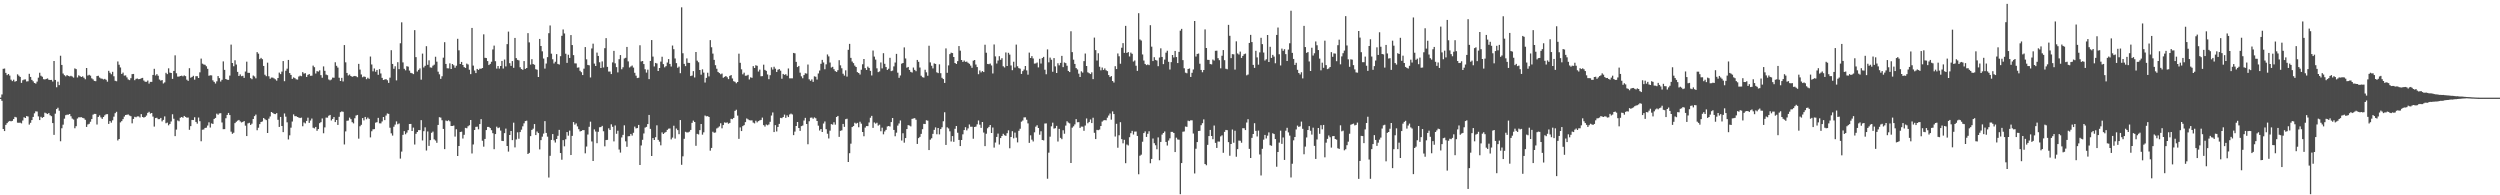 <svg xmlns="http://www.w3.org/2000/svg" width="1920" height="150"><path d="M0 75.000h1v1.000H0zM1 72.561h1v4.870H1zM2 52.827h1v46.226H2zM3 52.656h1v47.985H3zM4 55.943h1v39.938H4zM5 57.698h1v36.881H5zM6 56.855h1v36.600H6zM7 58.086h1v34.815H7zM8 61.196h1v31.976H8zM9 62.295h1v30.524H9zM10 61.163h1v30.270H10zM11 62.725h1v27.029H11zM12 62.276h1v27.893H12zM13 57.073h1v37.152H13zM14 58.092h1v36.212H14zM15 59.062h1v35.124H15zM16 63.627h1v31.146H16zM17 61.650h1v30.917H17zM18 61.100h1v28.962H18zM19 60.976h1v29.652H19zM20 62.579h1v26.540H20zM21 62.435h1v27.072H21zM22 56.674h1v39.022H22zM23 59.084h1v35.241H23zM24 61.348h1v30.888H24zM25 62.475h1v27.348H25zM26 63.737h1v23.286H26zM27 64.221h1v21.296H27zM28 62.675h1v22.960H28zM29 59.652h1v29.763H29zM30 55.867h1v36.332H30zM31 58.150h1v31.559H31zM32 58.925h1v31.589H32zM33 60.816h1v29.047H33zM34 61.052h1v25.455H34zM35 60.623h1v26.406H35zM36 60.207h1v27.389H36zM37 61.222h1v25.629H37zM38 61.461h1v27.045H38zM39 61.319h1v27.942H39zM40 62.636h1v31.860H40zM41 46.828h1v56.744H41zM42 61.389h1v25.895H42zM43 67.005h1v16.782H43zM44 62.720h1v20.000H44zM45 65.375h1v19.654H45zM46 42.781h1v65.704H46zM47 49.893h1v48.623H47zM48 56.486h1v39.243H48zM49 57.772h1v33.345H49zM50 58.633h1v29.828H50zM51 57.636h1v30.453H51zM52 58.292h1v29.791H52zM53 58.670h1v28.888H53zM54 58.206h1v31.074H54zM55 58.791h1v32.312H55zM56 59.613h1v32.195H56zM57 52.520h1v46.000H57zM58 53.106h1v43.798H58zM59 59.476h1v31.552H59zM60 57.854h1v32.221H60zM61 58.502h1v31.602H61zM62 59.135h1v30.851H62zM63 58.631h1v31.872H63zM64 59.705h1v31.189H64zM65 60.897h1v31.123H65zM66 52.240h1v45.249H66zM67 58.015h1v37.588H67zM68 57.439h1v37.648H68zM69 58.117h1v35.355H69zM70 60.153h1v31.309H70zM71 60.999h1v27.049H71zM72 62.177h1v25.259H72zM73 62.340h1v25.149H73zM74 58.401h1v37.216H74zM75 58.189h1v31.630H75zM76 59.566h1v29.057H76zM77 60.264h1v29.894H77zM78 60.479h1v30.803H78zM79 61.007h1v28.850H79zM80 60.576h1v27.987H80zM81 61.269h1v26.478H81zM82 62.722h1v24.935H82zM83 54.354h1v40.802H83zM84 55.867h1v37.090H84zM85 57.027h1v37.180H85zM86 55.137h1v37.279H86zM87 58.581h1v31.023H87zM88 62.042h1v24.917H88zM89 62.389h1v23.489H89zM90 47.182h1v60.721H90zM91 49.713h1v57.033H91zM92 51.812h1v42.178H92zM93 56.806h1v36.238H93zM94 55.740h1v35.770H94zM95 58.066h1v31.459H95zM96 57.885h1v30.459H96zM97 59.420h1v28.680H97zM98 61.042h1v26.855H98zM99 61.555h1v27.173H99zM100 60.067h1v29.186H100zM101 56.931h1v37.801H101zM102 56.801h1v34.520H102zM103 61.568h1v28.110H103zM104 60.516h1v29.567H104zM105 60.314h1v29.103H105zM106 60.848h1v28.537H106zM107 60.686h1v29.514H107zM108 60.101h1v27.537H108zM109 59.815h1v30.064H109zM110 61.834h1v28.481H110zM111 62.747h1v27.070H111zM112 62.836h1v25.875H112zM113 61.874h1v24.787H113zM114 64.211h1v21.629H114zM115 62.849h1v24.412H115zM116 62.870h1v23.897H116zM117 57.561h1v31.983H117zM118 52.818h1v44.396H118zM119 57.950h1v32.738H119zM120 56.944h1v33.465H120zM121 58.180h1v33.383H121zM122 61.077h1v30.436H122zM123 61.911h1v28.643H123zM124 61.483h1v31.733H124zM125 64.096h1v27.970H125zM126 63.292h1v26.118H126zM127 55.929h1v38.717H127zM128 56.934h1v37.216H128zM129 52.474h1v43.767H129zM130 55.761h1v39.429H130zM131 56.077h1v37.206H131zM132 60.553h1v27.210H132zM133 54.488h1v36.675H133zM134 42.489h1v62.038H134zM135 56.254h1v43.277H135zM136 58.842h1v33.694H136zM137 58.837h1v34.311H137zM138 58.384h1v32.052H138zM139 58.096h1v31.759H139zM140 58.637h1v31.783H140zM141 57.908h1v31.124H141zM142 58.452h1v31.371H142zM143 61.183h1v29.178H143zM144 62.087h1v28.173H144zM145 52.368h1v47.300H145zM146 59.697h1v37.190H146zM147 59.083h1v33.049H147zM148 58.202h1v34.003H148zM149 61.210h1v28.870H149zM150 58.532h1v35.102H150zM151 58.533h1v36.453H151zM152 59.907h1v30.343H152zM153 55.526h1v37.573H153zM154 45.010h1v63.477H154zM155 48.903h1v50.714H155zM156 49.520h1v49.907H156zM157 49.776h1v48.467H157zM158 50.890h1v47.160H158zM159 52.862h1v43.535H159zM160 58.159h1v35.817H160zM161 57.780h1v40.161H161zM162 57.917h1v36.875H162zM163 61.701h1v33.467H163zM164 62.886h1v28.435H164zM165 64.136h1v26.413H165zM166 62.472h1v24.800H166zM167 58.402h1v29.695H167zM168 60.018h1v27.092H168zM169 62.642h1v24.317H169zM170 61.284h1v32.793H170zM171 47.179h1v52.066H171zM172 53.659h1v45.528H172zM173 60.671h1v30.174H173zM174 61.244h1v27.005H174zM175 61.336h1v25.415H175zM176 58.050h1v30.333H176zM177 34.265h1v66.874H177zM178 48.408h1v54.376H178zM179 50.882h1v51.041H179zM180 46.262h1v48.315H180zM181 49.585h1v43.889H181zM182 55.206h1v37.491H182zM183 58.375h1v33.716H183zM184 57.144h1v36.080H184zM185 58.522h1v35.550H185zM186 58.218h1v35.434H186zM187 59.811h1v33.192H187zM188 54.957h1v41.571H188zM189 47.368h1v57.116H189zM190 55.933h1v38.819H190zM191 55.964h1v38.357H191zM192 60.021h1v35.920H192zM193 60.805h1v34.179H193zM194 58.009h1v33.384H194zM195 58.701h1v30.492H195zM196 60.155h1v27.849H196zM197 40.045h1v60.024H197zM198 41.214h1v56.883H198zM199 45.424h1v49.914H199zM200 44.463h1v49.243H200zM201 45.458h1v47.825H201zM202 50.613h1v40.003H202zM203 57.388h1v34.224H203zM204 58.537h1v33.738H204zM205 48.150h1v54.018H205zM206 58.573h1v32.580H206zM207 60.470h1v28.977H207zM208 59.562h1v26.473H208zM209 59.616h1v27.070H209zM210 60.228h1v27.217H210zM211 60.927h1v26.738H211zM212 61.942h1v24.932H212zM213 59.888h1v32.132H213zM214 55.782h1v41.721H214zM215 56.949h1v32.863H215zM216 55.015h1v41.729H216zM217 46.880h1v54.587H217zM218 62.355h1v24.763H218zM219 54.335h1v35.248H219zM220 52.740h1v41.191H220zM221 46.031h1v61.100H221zM222 56.133h1v47.787H222zM223 57.546h1v40.509H223zM224 60.552h1v32.784H224zM225 59.465h1v28.384H225zM226 59.983h1v29.279H226zM227 60.903h1v28.333H227zM228 61.130h1v28.736H228zM229 58.780h1v31.520H229zM230 58.103h1v32.560H230zM231 58.496h1v31.797H231zM232 55.415h1v41.533H232zM233 56.540h1v37.526H233zM234 56.194h1v38.601H234zM235 59.083h1v33.788H235zM236 57.489h1v32.886H236zM237 56.883h1v37.461H237zM238 58.234h1v34.326H238zM239 58.097h1v32.945H239zM240 50.406h1v47.696H240zM241 51.615h1v47.017H241zM242 56.489h1v40.994H242zM243 54.606h1v45.859H243zM244 54.974h1v44.125H244zM245 54.028h1v40.592H245zM246 57.716h1v36.094H246zM247 59.718h1v31.264H247zM248 51.010h1v51.354H248zM249 54.352h1v43.477H249zM250 57.280h1v33.041H250zM251 57.730h1v32.629H251zM252 61.052h1v27.810H252zM253 61.687h1v26.601H253zM254 61.085h1v31.442H254zM255 59.573h1v31.756H255zM256 59.689h1v30.203H256zM257 47.834h1v45.916H257zM258 50.519h1v41.616H258zM259 51.896h1v44.058H259zM260 59.713h1v29.991H260zM261 62.221h1v23.927H261zM262 59.785h1v25.773H262zM263 62.576h1v23.266H263zM264 34.613h1v76.343H264zM265 47.892h1v53.023H265zM266 56.001h1v36.749H266zM267 57.943h1v34.636H267zM268 57.256h1v33.045H268zM269 58.350h1v33.143H269zM270 58.998h1v34.838H270zM271 58.560h1v36.220H271zM272 58.317h1v32.499H272zM273 58.596h1v30.114H273zM274 59.291h1v28.976H274zM275 49.073h1v57.431H275zM276 53.444h1v43.542H276zM277 57.165h1v38.675H277zM278 59.363h1v31.307H278zM279 58.748h1v33.700H279zM280 59.024h1v30.781H280zM281 60.807h1v30.768H281zM282 59.691h1v30.632H282zM283 60.539h1v30.771H283zM284 43.410h1v62.101H284zM285 49.528h1v51.280H285zM286 54.767h1v44.573H286zM287 52.569h1v46.593H287zM288 55.111h1v39.073H288zM289 53.733h1v40.100H289zM290 57.444h1v33.057H290zM291 53.115h1v41.580H291zM292 56.425h1v38.335H292zM293 59.798h1v33.491H293zM294 61.416h1v28.455H294zM295 61.051h1v31.212H295zM296 60.778h1v27.954H296zM297 61.630h1v25.534H297zM298 63.637h1v23.824H298zM299 59.658h1v38.456H299zM300 38.531h1v63.847H300zM301 49.085h1v55.040H301zM302 52.858h1v44.451H302zM303 50.868h1v44.845H303zM304 61.764h1v31.479H304zM305 47.786h1v47.649H305zM306 53.112h1v41.704H306zM307 33.227h1v88.586H307zM308 17.156h1v99.282H308zM309 47.909h1v55.656H309zM310 52.819h1v47.875H310zM311 54.040h1v49.091H311zM312 50.852h1v51.009H312zM313 51.198h1v48.757H313zM314 54.239h1v41.003H314zM315 55.978h1v39.216H315zM316 56.288h1v44.337H316zM317 56.941h1v41.068H317zM318 23.123h1v87.892H318zM319 43.894h1v58.872H319zM320 54.959h1v46.402H320zM321 53.645h1v46.317H321zM322 52.524h1v47.398H322zM323 61.202h1v31.085H323zM324 41.157h1v66.718H324zM325 51.811h1v48.962H325zM326 50.558h1v47.242H326zM327 35.482h1v80.107H327zM328 49.761h1v51.229H328zM329 46.335h1v65.691H329zM330 51.760h1v55.843H330zM331 51.973h1v50.003H331zM332 50.440h1v50.651H332zM333 49.647h1v57.396H333zM334 43.556h1v64.354H334zM335 47.351h1v62.328H335zM336 55.037h1v40.895H336zM337 57.104h1v32.880H337zM338 60.589h1v29.717H338zM339 58.575h1v33.794H339zM340 44.272h1v54.754H340zM341 32.384h1v82.168H341zM342 49.090h1v43.478H342zM343 52.444h1v40.565H343zM344 52.519h1v39.826H344zM345 48.621h1v44.558H345zM346 52.984h1v43.777H346zM347 49.169h1v47.605H347zM348 50.121h1v46.268H348zM349 52.028h1v52.857H349zM350 50.500h1v48.778H350zM351 29.813h1v89.999H351zM352 38.679h1v73.471H352zM353 49.168h1v52.195H353zM354 47.581h1v53.560H354zM355 49.926h1v56.474H355zM356 51.581h1v51.940H356zM357 52.175h1v46.018H357zM358 48.848h1v49.667H358zM359 49.515h1v47.453H359zM360 53.555h1v42.633H360zM361 56.916h1v35.230H361zM362 21.443h1v96.401H362zM363 50.361h1v60.564H363zM364 54.177h1v45.641H364zM365 56.091h1v41.324H365zM366 52.966h1v44.333H366zM367 53.728h1v45.597H367zM368 52.745h1v42.526H368zM369 52.800h1v38.693H369zM370 52.219h1v55.859H370zM371 26.391h1v86.273H371zM372 44.386h1v62.315H372zM373 44.610h1v55.291H373zM374 46.903h1v50.557H374zM375 49.970h1v47.506H375zM376 49.034h1v49.317H376zM377 47.435h1v52.557H377zM378 37.983h1v64.328H378zM379 35.016h1v79.560H379zM380 47.010h1v55.928H380zM381 52.692h1v44.576H381zM382 50.688h1v47.708H382zM383 52.678h1v45.213H383zM384 50.683h1v49.594H384zM385 46.805h1v61.380H385zM386 52.644h1v55.694H386zM387 45.742h1v56.492H387zM388 50.994h1v47.756H388zM389 33.893h1v78.213H389zM390 24.256h1v92.169H390zM391 48.542h1v55.147H391zM392 50.572h1v50.049H392zM393 46.924h1v60.686H393zM394 52.079h1v42.130H394zM395 29.109h1v84.102H395zM396 44.634h1v62.481H396zM397 45.983h1v55.665H397zM398 46.409h1v60.127H398zM399 51.659h1v49.759H399zM400 53.062h1v46.518H400zM401 53.612h1v43.407H401zM402 46.885h1v47.817H402zM403 52.908h1v40.081H403zM404 52.222h1v40.476H404zM405 25.439h1v92.845H405zM406 32.563h1v84.836H406zM407 49.611h1v54.920H407zM408 45.485h1v54.312H408zM409 49.195h1v49.598H409zM410 49.751h1v45.546H410zM411 53.149h1v50.565H411zM412 53.571h1v47.442H412zM413 59.143h1v43.065H413zM414 29.907h1v84.828H414zM415 35.303h1v72.337H415zM416 39.413h1v65.565H416zM417 44.975h1v57.605H417zM418 52.700h1v40.329H418zM419 48.777h1v53.307H419zM420 43.899h1v61.069H420zM421 25.515h1v110.847H421zM422 19.545h1v100.108H422zM423 41.235h1v66.212H423zM424 45.498h1v57.489H424zM425 48.753h1v59.009H425zM426 47.416h1v62.043H426zM427 41.565h1v65.182H427zM428 49.104h1v55.166H428zM429 49.573h1v50.153H429zM430 43.145h1v74.384H430zM431 27.512h1v95.157H431zM432 22.624h1v84.980H432zM433 25.683h1v86.684H433zM434 41.271h1v65.683H434zM435 48.277h1v53.149H435zM436 42.028h1v62.177H436zM437 44.495h1v55.823H437zM438 26.941h1v92.125H438zM439 34.609h1v69.747H439zM440 42.346h1v51.421H440zM441 48.647h1v47.122H441zM442 48.746h1v46.006H442zM443 51.993h1v45.065H443zM444 51.755h1v47.452H444zM445 54.351h1v46.620H445zM446 55.444h1v45.172H446zM447 57.662h1v42.299H447zM448 52.733h1v47.188H448zM449 36.131h1v81.646H449zM450 45.562h1v66.971H450zM451 49.856h1v53.443H451zM452 50.167h1v47.224H452zM453 59.510h1v33.937H453zM454 37.242h1v71.393H454zM455 33.520h1v90.136H455zM456 48.867h1v50.522H456zM457 50.671h1v50.351H457zM458 40.395h1v69.580H458zM459 42.949h1v58.262H459zM460 47.835h1v49.929H460zM461 52.230h1v45.369H461zM462 47.135h1v49.555H462zM463 51.814h1v49.014H463zM464 37.030h1v75.356H464zM465 29.287h1v78.288H465zM466 51.376h1v56.019H466zM467 54.919h1v43.618H467zM468 54.921h1v44.935H468zM469 56.876h1v38.588H469zM470 47.915h1v49.490H470zM471 39.057h1v69.536H471zM472 48.661h1v47.710H472zM473 51.569h1v51.203H473zM474 55.610h1v44.793H474zM475 45.475h1v69.342H475zM476 42.279h1v74.908H476zM477 53.184h1v52.388H477zM478 51.640h1v51.948H478zM479 44.886h1v51.355H479zM480 44.397h1v64.151H480zM481 36.060h1v76.693H481zM482 47.168h1v57.460H482zM483 51.809h1v52.743H483zM484 51.031h1v51.830H484zM485 50.347h1v53.805H485zM486 51.937h1v50.029H486zM487 55.886h1v41.355H487zM488 58.117h1v40.512H488zM489 59.978h1v38.392H489zM490 59.694h1v36.242H490zM491 34.786h1v91.949H491zM492 47.228h1v64.472H492zM493 46.826h1v60.544H493zM494 49.212h1v53.288H494zM495 53.175h1v44.817H495zM496 55.750h1v41.661H496zM497 53.524h1v41.736H497zM498 60.773h1v27.509H498zM499 46.818h1v52.153H499zM500 30.795h1v88.990H500zM501 43.478h1v62.578H501zM502 51.021h1v56.501H502zM503 48.332h1v57.024H503zM504 48.731h1v47.539H504zM505 54.519h1v52.920H505zM506 52.246h1v56.554H506zM507 47.334h1v64.282H507zM508 43.591h1v58.078H508zM509 49.260h1v53.668H509zM510 51.727h1v50.201H510zM511 50.782h1v50.544H511zM512 48.044h1v51.672H512zM513 45.367h1v53.436H513zM514 49.107h1v49.565H514zM515 51.119h1v55.952H515zM516 34.961h1v70.740H516zM517 37.788h1v58.781H517zM518 44.882h1v61.576H518zM519 48.507h1v50.191H519zM520 51.999h1v47.926H520zM521 51.152h1v51.927H521zM522 56.234h1v35.965H522zM523 5.617h1v120.950H523zM524 40.925h1v79.122H524zM525 49.058h1v57.553H525zM526 50.774h1v50.449H526zM527 44.826h1v56.886H527zM528 48.243h1v53.450H528zM529 48.324h1v52.814H529zM530 58.412h1v41.360H530zM531 58.001h1v36.380H531zM532 54.631h1v37.971H532zM533 59.505h1v34.203H533zM534 39.917h1v72.073H534zM535 46.599h1v56.205H535zM536 47.800h1v55.489H536zM537 53.771h1v46.156H537zM538 57.321h1v37.933H538zM539 53.243h1v50.165H539zM540 55.765h1v45.849H540zM541 63.372h1v25.384H541zM542 59.805h1v29.560H542zM543 55.837h1v33.357H543zM544 58.670h1v31.160H544zM545 30.812h1v84.922H545zM546 36.296h1v77.296H546zM547 41.165h1v60.011H547zM548 45.985h1v56.014H548zM549 50.081h1v51.673H549zM550 52.775h1v45.884H550zM551 55.269h1v42.744H551zM552 56.135h1v40.964H552zM553 57.048h1v37.641H553zM554 56.478h1v42.058H554zM555 59.720h1v36.344H555zM556 59.057h1v34.962H556zM557 58.354h1v35.937H557zM558 59.341h1v34.674H558zM559 60.776h1v34.251H559zM560 58.284h1v36.119H560zM561 57.672h1v33.574H561zM562 60.276h1v31.293H562zM563 62.362h1v28.232H563zM564 62.812h1v22.323H564zM565 63.940h1v20.343H565zM566 62.952h1v25.849H566zM567 41.239h1v65.386H567zM568 48.238h1v49.630H568zM569 53.234h1v47.407H569zM570 57.098h1v39.755H570zM571 55.792h1v40.329H571zM572 58.142h1v35.663H572zM573 58.072h1v32.927H573zM574 57.440h1v34.199H574zM575 61.054h1v31.277H575zM576 59.382h1v33.059H576zM577 59.741h1v32.679H577zM578 50.815h1v43.324H578zM579 52.234h1v42.547H579zM580 50.099h1v42.622H580zM581 50.516h1v43.479H581zM582 54.933h1v38.076H582zM583 53.433h1v39.011H583zM584 58.561h1v33.534H584zM585 58.451h1v31.864H585zM586 49.666h1v46.419H586zM587 53.633h1v43.605H587zM588 54.401h1v41.220H588zM589 57.199h1v39.028H589zM590 60.807h1v34.788H590zM591 57.742h1v35.810H591zM592 51.707h1v37.018H592zM593 53.410h1v32.972H593zM594 51.238h1v50.175H594zM595 52.759h1v43.320H595zM596 55.241h1v45.716H596zM597 53.576h1v43.915H597zM598 53.027h1v42.114H598zM599 54.265h1v36.242H599zM600 60.467h1v30.319H600zM601 56.796h1v33.067H601zM602 57.493h1v30.539H602zM603 56.984h1v33.531H603zM604 58.146h1v30.488H604zM605 52.556h1v37.346H605zM606 60.142h1v27.772H606zM607 60.172h1v27.096H607zM608 60.148h1v27.761H608zM609 40.633h1v63.168H609zM610 40.943h1v60.150H610zM611 47.532h1v49.257H611zM612 51.489h1v42.218H612zM613 50.615h1v47.678H613zM614 55.828h1v44.694H614zM615 58.638h1v38.213H615zM616 60.090h1v36.323H616zM617 57.628h1v34.961H617zM618 56.252h1v34.284H618zM619 56.535h1v38.715H619zM620 49.539h1v61.249H620zM621 60.951h1v32.196H621zM622 62.068h1v28.373H622zM623 60.986h1v29.294H623zM624 62.866h1v28.321H624zM625 58.616h1v31.535H625zM626 58.945h1v31.894H626zM627 61.103h1v31.828H627zM628 56.398h1v40.114H628zM629 54.160h1v46.098H629zM630 48.989h1v50.104H630zM631 45.955h1v55.400H631zM632 47.986h1v46.893H632zM633 53.216h1v40.074H633zM634 49.412h1v49.838H634zM635 41.840h1v60.858H635zM636 43.323h1v63.043H636zM637 48.047h1v52.295H637zM638 51.844h1v43.494H638zM639 51.313h1v44.417H639zM640 53.122h1v40.756H640zM641 54.647h1v41.119H641zM642 55.222h1v34.655H642zM643 53.898h1v35.120H643zM644 46.258h1v58.848H644zM645 50.181h1v50.338H645zM646 52.447h1v47.658H646zM647 56.624h1v38.558H647zM648 58.062h1v39.375H648zM649 54.039h1v37.505H649zM650 58.818h1v32.360H650zM651 38.230h1v86.189H651zM652 33.670h1v83.972H652zM653 44.424h1v65.926H653zM654 47.241h1v50.361H654zM655 48.509h1v48.309H655zM656 50.362h1v43.877H656zM657 51.439h1v43.548H657zM658 55.378h1v39.004H658zM659 56.043h1v41.691H659zM660 57.232h1v36.274H660zM661 53.549h1v41.450H661zM662 49.352h1v52.022H662zM663 45.322h1v59.320H663zM664 52.304h1v45.694H664zM665 53.690h1v43.150H665zM666 51.141h1v45.736H666zM667 52.152h1v41.881H667zM668 54.435h1v35.981H668zM669 57.948h1v31.056H669zM670 38.810h1v59.394H670zM671 43.473h1v50.588H671zM672 45.792h1v49.133H672zM673 52.485h1v41.784H673zM674 55.406h1v41.072H674zM675 54.833h1v40.895H675zM676 47.982h1v52.816H676zM677 52.512h1v45.562H677zM678 40.882h1v62.298H678zM679 49.020h1v51.920H679zM680 51.509h1v48.218H680zM681 53.731h1v43.412H681zM682 52.787h1v43.995H682zM683 44.411h1v52.787H683zM684 54.616h1v39.131H684zM685 54.226h1v36.386H685zM686 51.012h1v48.761H686zM687 48.016h1v56.612H687zM688 41.381h1v60.523H688zM689 55.802h1v40.673H689zM690 59.735h1v35.102H690zM691 57.963h1v34.540H691zM692 48.884h1v59.067H692zM693 48.373h1v53.971H693zM694 36.388h1v73.202H694zM695 44.916h1v61.133H695zM696 51.983h1v47.157H696zM697 51.426h1v44.677H697zM698 53.706h1v42.708H698zM699 55.176h1v41.877H699zM700 55.683h1v35.595H700zM701 51.885h1v39.088H701zM702 53.637h1v37.112H702zM703 54.657h1v37.312H703zM704 46.016h1v64.536H704zM705 47.451h1v58.610H705zM706 51.889h1v53.226H706zM707 58.148h1v44.640H707zM708 59.301h1v39.920H708zM709 59.615h1v35.515H709zM710 53.566h1v41.724H710zM711 55.570h1v36.806H711zM712 58.184h1v34.508H712zM713 35.109h1v80.139H713zM714 47.898h1v59.353H714zM715 50.497h1v55.713H715zM716 52.505h1v50.314H716zM717 48.713h1v51.047H717zM718 49.102h1v48.720H718zM719 55.561h1v47.580H719zM720 56.147h1v42.150H720zM721 49.424h1v53.773H721zM722 56.241h1v42.881H722zM723 59.763h1v37.963H723zM724 60.732h1v32.381H724zM725 63.668h1v22.551H725zM726 37.191h1v74.112H726zM727 55.932h1v41.865H727zM728 50.206h1v48.470H728zM729 41.555h1v59.313H729zM730 40.443h1v68.200H730zM731 40.760h1v63.736H731zM732 43.797h1v65.100H732zM733 48.369h1v50.548H733zM734 49.159h1v47.617H734zM735 46.965h1v54.981H735zM736 35.367h1v72.103H736zM737 38.918h1v73.244H737zM738 46.073h1v61.434H738zM739 47.581h1v55.598H739zM740 46.493h1v53.397H740zM741 47.522h1v50.189H741zM742 47.331h1v52.797H742zM743 48.218h1v50.370H743zM744 48.977h1v46.602H744zM745 50.398h1v46.911H745zM746 52.080h1v45.251H746zM747 46.604h1v59.925H747zM748 46.074h1v51.458H748zM749 49.561h1v47.663H749zM750 51.494h1v44.008H750zM751 56.978h1v35.524H751zM752 54.109h1v41.650H752zM753 55.606h1v42.581H753zM754 54.584h1v39.106H754zM755 55.325h1v46.436H755zM756 34.368h1v77.843H756zM757 40.521h1v62.203H757zM758 49.084h1v49.445H758zM759 49.302h1v48.116H759zM760 48.820h1v47.201H760zM761 50.269h1v51.855H761zM762 56.408h1v41.560H762zM763 34.130h1v79.219H763zM764 43.311h1v66.170H764zM765 48.791h1v56.379H765zM766 46.513h1v56.096H766zM767 43.167h1v67.858H767zM768 45.939h1v60.116H768zM769 44.708h1v59.721H769zM770 50.874h1v51.895H770zM771 51.818h1v52.057H771zM772 40.294h1v64.049H772zM773 50.669h1v51.642H773zM774 40.561h1v59.549H774zM775 41.938h1v71.944H775zM776 50.275h1v54.917H776zM777 53.927h1v46.810H777zM778 47.401h1v58.821H778zM779 51.856h1v50.007H779zM780 34.256h1v71.474H780zM781 50.869h1v58.477H781zM782 52.313h1v48.130H782zM783 52.737h1v46.123H783zM784 56.796h1v36.667H784zM785 54.609h1v37.956H785zM786 53.397h1v36.778H786zM787 50.689h1v39.410H787zM788 54.077h1v37.855H788zM789 57.337h1v37.418H789zM790 40.414h1v69.329H790zM791 44.561h1v59.378H791zM792 43.089h1v64.159H792zM793 44.906h1v63.744H793zM794 48.843h1v52.764H794zM795 48.669h1v48.614H795zM796 48.026h1v48.195H796zM797 51.743h1v46.579H797zM798 45.136h1v58.324H798zM799 48.792h1v52.011H799zM800 44.590h1v62.931H800zM801 43.661h1v64.154H801zM802 53.544h1v41.307H802zM803 57.013h1v37.763H803zM804 37.940h1v99.323H804zM805 47.858h1v69.387H805zM806 44.259h1v60.726H806zM807 45.888h1v51.141H807zM808 55.069h1v39.122H808zM809 44.614h1v54.133H809zM810 51.012h1v47.460H810zM811 56.068h1v40.602H811zM812 48.568h1v60.150H812zM813 50.185h1v48.762H813zM814 48.267h1v57.604H814zM815 42.916h1v63.999H815zM816 51.572h1v48.463H816zM817 47.995h1v54.704H817zM818 48.467h1v47.999H818zM819 50.459h1v42.664H819zM820 54.491h1v39.685H820zM821 55.359h1v39.419H821zM822 24.030h1v101.153H822zM823 40.020h1v58.014H823zM824 45.849h1v51.194H824zM825 49.094h1v46.421H825zM826 52.263h1v39.225H826zM827 53.350h1v40.571H827zM828 56.555h1v37.219H828zM829 59.143h1v39.123H829zM830 54.780h1v42.434H830zM831 55.767h1v41.535H831zM832 46.938h1v53.528H832zM833 41.132h1v55.289H833zM834 50.683h1v40.298H834zM835 55.544h1v39.118H835zM836 56.234h1v37.427H836zM837 56.861h1v34.877H837zM838 55.527h1v38.963H838zM839 60.782h1v29.651H839zM840 28.863h1v73.107H840zM841 38.487h1v68.293H841zM842 46.477h1v53.267H842zM843 40.917h1v59.073H843zM844 51.231h1v48.268H844zM845 54.018h1v42.749H845zM846 51.843h1v41.522H846zM847 53.724h1v38.774H847zM848 52.525h1v39.690H848zM849 53.962h1v38.458H849zM850 54.648h1v35.733H850zM851 57.661h1v31.083H851zM852 59.201h1v27.972H852zM853 58.396h1v33.509H853zM854 62.206h1v23.332H854zM855 63.391h1v24.191H855zM856 50.837h1v53.997H856zM857 53.034h1v42.024H857zM858 41.069h1v72.394H858zM859 43.218h1v60.669H859zM860 48.930h1v44.923H860zM861 36.645h1v70.208H861zM862 33.115h1v76.963H862zM863 40.594h1v66.754H863zM864 19.842h1v105.492H864zM865 40.654h1v70.344H865zM866 39.980h1v71.718H866zM867 43.369h1v61.996H867zM868 40.422h1v61.890H868zM869 41.297h1v59.195H869zM870 47.278h1v56.035H870zM871 46.445h1v54.618H871zM872 50.502h1v50.528H872zM873 54.434h1v49.965H873zM874 10.139h1v123.720H874zM875 30.309h1v89.277H875zM876 31.117h1v87.683H876zM877 41.804h1v67.049H877zM878 46.487h1v55.695H878zM879 49.103h1v51.814H879zM880 50.027h1v55.153H880zM881 49.505h1v53.240H881zM882 50.025h1v50.810H882zM883 19.356h1v106.042H883zM884 35.827h1v86.255H884zM885 46.913h1v59.455H885zM886 43.947h1v66.053H886zM887 46.048h1v65.540H887zM888 46.471h1v68.190H888zM889 50.851h1v54.647H889zM890 44.181h1v78.910H890zM891 37.095h1v71.893H891zM892 43.702h1v59.676H892zM893 49.263h1v52.886H893zM894 45.760h1v55.201H894zM895 40.425h1v68.584H895zM896 38.970h1v72.805H896zM897 47.457h1v60.460H897zM898 53.390h1v52.848H898zM899 47.730h1v53.566H899zM900 42.256h1v59.043H900zM901 44.138h1v58.004H901zM902 39.138h1v77.672H902zM903 43.818h1v61.911H903zM904 48.410h1v58.685H904zM905 39.846h1v67.461H905zM906 23.546h1v125.596H906zM907 22.179h1v103.047H907zM908 46.182h1v54.990H908zM909 52.419h1v48.560H909zM910 55.833h1v41.332H910zM911 56.257h1v41.166H911zM912 53.002h1v39.664H912zM913 52.582h1v40.464H913zM914 59.060h1v33.317H914zM915 55.901h1v36.529H915zM916 53.332h1v49.238H916zM917 16.126h1v117.088H917zM918 43.394h1v70.843H918zM919 41.424h1v67.698H919zM920 41.102h1v59.519H920zM921 48.948h1v51.525H921zM922 53.699h1v42.471H922zM923 55.488h1v39.120H923zM924 53.736h1v37.960H924zM925 22.567h1v103.374H925zM926 36.851h1v90.051H926zM927 45.930h1v65.342H927zM928 46.013h1v58.491H928zM929 49.179h1v50.591H929zM930 49.479h1v54.990H930zM931 45.702h1v61.218H931zM932 46.474h1v49.930H932zM933 39.005h1v70.693H933zM934 38.890h1v74.746H934zM935 44.678h1v64.000H935zM936 46.246h1v62.523H936zM937 52.493h1v52.241H937zM938 42.806h1v61.109H938zM939 38.436h1v78.925H939zM940 46.253h1v55.003H940zM941 52.777h1v47.024H941zM942 53.210h1v46.802H942zM943 19.110h1v90.023H943zM944 27.504h1v92.100H944zM945 44.661h1v65.918H945zM946 41.561h1v57.915H946zM947 41.729h1v67.891H947zM948 53.440h1v46.979H948zM949 31.722h1v88.636H949zM950 41.073h1v73.465H950zM951 41.879h1v66.092H951zM952 39.635h1v68.466H952zM953 44.515h1v65.119H953zM954 42.981h1v55.472H954zM955 41.630h1v56.870H955zM956 41.151h1v58.750H956zM957 57.843h1v36.241H957zM958 57.266h1v34.271H958zM959 32.977h1v81.356H959zM960 26.779h1v94.581H960zM961 32.323h1v73.578H961zM962 49.815h1v53.092H962zM963 52.133h1v42.488H963zM964 39.021h1v61.466H964zM965 44.101h1v60.716H965zM966 49.647h1v50.676H966zM967 40.243h1v78.382H967zM968 29.046h1v105.716H968zM969 33.906h1v80.364H969zM970 40.322h1v66.953H970zM971 46.504h1v57.127H971zM972 45.500h1v60.848H972zM973 26.904h1v77.311H973zM974 47.622h1v54.041H974zM975 35.920h1v75.579H975zM976 44.495h1v67.482H976zM977 42.146h1v60.177H977zM978 43.447h1v59.497H978zM979 48.611h1v58.205H979zM980 26.847h1v101.194H980zM981 21.164h1v95.571H981zM982 41.700h1v67.837H982zM983 50.262h1v50.082H983zM984 37.314h1v73.176H984zM985 39.009h1v66.564H985zM986 37.778h1v85.059H986zM987 41.579h1v58.842H987zM988 46.865h1v51.309H988zM989 38.073h1v63.625H989zM990 33.203h1v70.924H990zM991 8.232h1v128.042H991zM992 40.584h1v85.164H992zM993 45.255h1v62.511H993zM994 49.870h1v55.332H994zM995 48.217h1v51.217H995zM996 53.597h1v42.845H996zM997 56.078h1v41.420H997zM998 57.171h1v39.859H998zM999 55.518h1v37.889H999zM1000 60.206h1v38.724H1000zM1001 19.854h1v98.620H1001zM1002 36.153h1v76.420H1002zM1003 40.620h1v64.952H1003zM1004 39.979h1v59.864H1004zM1005 47.205h1v49.643H1005zM1006 54.552h1v45.871H1006zM1007 36.644h1v66.708H1007zM1008 42.627h1v55.435H1008zM1009 40.912h1v71.105H1009zM1010 31.859h1v90.201H1010zM1011 34.774h1v72.342H1011zM1012 38.456h1v59.851H1012zM1013 45.015h1v57.746H1013zM1014 54.024h1v42.138H1014zM1015 48.122h1v51.196H1015zM1016 52.059h1v43.879H1016zM1017 31.208h1v89.617H1017zM1018 49.997h1v59.561H1018zM1019 53.116h1v53.530H1019zM1020 52.557h1v51.503H1020zM1021 51.479h1v53.943H1021zM1022 40.031h1v73.341H1022zM1023 43.600h1v61.015H1023zM1024 41.013h1v63.412H1024zM1025 41.171h1v65.585H1025zM1026 47.004h1v60.245H1026zM1027 34.696h1v79.177H1027zM1028 30.490h1v83.891H1028zM1029 49.428h1v46.828H1029zM1030 43.306h1v57.571H1030zM1031 40.833h1v59.519H1031zM1032 38.869h1v76.577H1032zM1033 12.411h1v102.205H1033zM1034 34.919h1v76.571H1034zM1035 45.547h1v63.252H1035zM1036 51.300h1v51.410H1036zM1037 45.589h1v50.227H1037zM1038 45.803h1v49.531H1038zM1039 50.002h1v44.910H1039zM1040 53.290h1v43.032H1040zM1041 55.594h1v40.295H1041zM1042 55.832h1v38.319H1042zM1043 23.829h1v113.563H1043zM1044 28.856h1v94.747H1044zM1045 40.107h1v64.217H1045zM1046 47.783h1v56.703H1046zM1047 47.744h1v62.198H1047zM1048 43.456h1v55.942H1048zM1049 50.468h1v44.009H1049zM1050 54.402h1v35.273H1050zM1051 35.310h1v87.188H1051zM1052 30.135h1v107.181H1052zM1053 43.428h1v71.085H1053zM1054 53.619h1v57.028H1054zM1055 50.769h1v53.035H1055zM1056 46.502h1v60.962H1056zM1057 36.366h1v75.660H1057zM1058 42.195h1v67.356H1058zM1059 24.765h1v82.463H1059zM1060 35.891h1v69.806H1060zM1061 41.450h1v57.262H1061zM1062 41.790h1v54.452H1062zM1063 51.898h1v43.914H1063zM1064 34.530h1v89.349H1064zM1065 41.047h1v60.940H1065zM1066 44.973h1v56.414H1066zM1067 44.709h1v54.155H1067zM1068 53.638h1v40.811H1068zM1069 31.217h1v97.910H1069zM1070 35.049h1v79.559H1070zM1071 48.443h1v55.424H1071zM1072 49.639h1v48.896H1072zM1073 40.832h1v73.690H1073zM1074 41.463h1v68.096H1074zM1075 29.037h1v92.285H1075zM1076 46.670h1v54.011H1076zM1077 42.754h1v52.235H1077zM1078 48.397h1v45.204H1078zM1079 51.419h1v41.362H1079zM1080 52.101h1v46.670H1080zM1081 52.625h1v43.778H1081zM1082 50.538h1v44.380H1082zM1083 45.826h1v52.037H1083zM1084 48.000h1v50.736H1084zM1085 13.415h1v120.336H1085zM1086 40.516h1v73.142H1086zM1087 45.923h1v66.713H1087zM1088 45.069h1v62.630H1088zM1089 49.300h1v47.454H1089zM1090 44.227h1v64.720H1090zM1091 52.011h1v53.305H1091zM1092 51.862h1v47.251H1092zM1093 40.130h1v77.781H1093zM1094 21.699h1v98.687H1094zM1095 37.321h1v70.443H1095zM1096 31.262h1v70.812H1096zM1097 41.864h1v58.479H1097zM1098 44.695h1v60.352H1098zM1099 45.758h1v71.933H1099zM1100 37.849h1v70.541H1100zM1101 36.046h1v75.125H1101zM1102 47.477h1v53.875H1102zM1103 50.573h1v49.562H1103zM1104 47.959h1v50.875H1104zM1105 52.189h1v46.998H1105zM1106 20.442h1v95.106H1106zM1107 40.217h1v70.499H1107zM1108 45.511h1v60.609H1108zM1109 38.910h1v66.823H1109zM1110 44.062h1v63.687H1110zM1111 15.299h1v115.718H1111zM1112 30.940h1v77.148H1112zM1113 38.701h1v67.843H1113zM1114 41.566h1v65.320H1114zM1115 43.230h1v62.630H1115zM1116 39.719h1v63.459H1116zM1117 30.868h1v88.347H1117zM1118 39.333h1v67.579H1118zM1119 46.823h1v52.537H1119zM1120 48.412h1v47.953H1120zM1121 48.274h1v55.219H1121zM1122 47.066h1v55.465H1122zM1123 53.775h1v48.333H1123zM1124 51.968h1v45.782H1124zM1125 49.573h1v43.431H1125zM1126 42.171h1v50.220H1126zM1127 14.770h1v130.337H1127zM1128 34.467h1v94.656H1128zM1129 47.407h1v69.845H1129zM1130 46.525h1v55.740H1130zM1131 50.123h1v48.256H1131zM1132 36.982h1v71.547H1132zM1133 36.358h1v67.016H1133zM1134 46.933h1v55.897H1134zM1135 38.885h1v62.343H1135zM1136 24.585h1v94.665H1136zM1137 37.771h1v72.339H1137zM1138 45.300h1v57.372H1138zM1139 52.676h1v48.895H1139zM1140 44.981h1v58.077H1140zM1141 26.821h1v86.569H1141zM1142 30.427h1v83.938H1142zM1143 34.402h1v75.934H1143zM1144 32.125h1v85.813H1144zM1145 35.174h1v78.149H1145zM1146 40.904h1v59.386H1146zM1147 48.649h1v51.190H1147zM1148 39.227h1v69.028H1148zM1149 35.163h1v97.866H1149zM1150 38.664h1v72.007H1150zM1151 34.465h1v73.516H1151zM1152 43.637h1v72.076H1152zM1153 42.588h1v70.727H1153zM1154 12.467h1v109.674H1154zM1155 29.711h1v86.102H1155zM1156 44.792h1v57.172H1156zM1157 47.538h1v56.049H1157zM1158 52.153h1v40.485H1158zM1159 25.289h1v100.416H1159zM1160 39.215h1v66.740H1160zM1161 39.629h1v64.573H1161zM1162 44.364h1v56.820H1162zM1163 50.030h1v48.788H1163zM1164 49.041h1v51.401H1164zM1165 50.795h1v50.549H1165zM1166 50.404h1v48.347H1166zM1167 53.124h1v46.278H1167zM1168 56.780h1v42.187H1168zM1169 27.587h1v105.868H1169zM1170 28.251h1v91.522H1170zM1171 35.908h1v78.631H1171zM1172 48.038h1v55.317H1172zM1173 52.794h1v51.083H1173zM1174 50.860h1v47.176H1174zM1175 41.083h1v65.653H1175zM1176 49.527h1v50.220H1176zM1177 23.163h1v102.077H1177zM1178 34.537h1v80.655H1178zM1179 39.756h1v71.936H1179zM1180 45.636h1v55.891H1180zM1181 44.662h1v56.403H1181zM1182 44.471h1v56.807H1182zM1183 39.086h1v69.972H1183zM1184 37.737h1v79.663H1184zM1185 33.212h1v91.631H1185zM1186 46.705h1v57.204H1186zM1187 49.544h1v55.053H1187zM1188 46.393h1v56.384H1188zM1189 47.487h1v51.936H1189zM1190 30.133h1v73.148H1190zM1191 39.963h1v65.420H1191zM1192 50.676h1v47.394H1192zM1193 45.273h1v60.817H1193zM1194 53.655h1v44.889H1194zM1195 20.182h1v115.086H1195zM1196 32.123h1v76.059H1196zM1197 40.122h1v64.293H1197zM1198 44.637h1v55.954H1198zM1199 47.848h1v49.720H1199zM1200 37.694h1v75.067H1200zM1201 38.035h1v80.868H1201zM1202 42.117h1v64.269H1202zM1203 44.032h1v65.052H1203zM1204 47.487h1v55.683H1204zM1205 50.297h1v55.181H1205zM1206 51.191h1v52.313H1206zM1207 50.427h1v50.628H1207zM1208 50.589h1v50.861H1208zM1209 48.191h1v51.381H1209zM1210 50.478h1v48.220H1210zM1211 53.952h1v45.863H1211zM1212 54.952h1v43.603H1212zM1213 52.374h1v46.118H1213zM1214 53.046h1v43.230H1214zM1215 52.488h1v38.410H1215zM1216 53.188h1v39.948H1216zM1217 54.582h1v39.914H1217zM1218 57.834h1v38.062H1218zM1219 59.995h1v37.467H1219zM1220 60.001h1v36.130H1220zM1221 60.112h1v34.903H1221zM1222 61.324h1v34.195H1222zM1223 61.274h1v34.671H1223zM1224 59.117h1v36.050H1224zM1225 58.934h1v33.498H1225zM1226 60.514h1v30.413H1226zM1227 59.439h1v31.341H1227zM1228 58.442h1v31.844H1228zM1229 57.879h1v31.246H1229zM1230 56.338h1v33.214H1230zM1231 57.349h1v32.529H1231zM1232 59.202h1v30.098H1232zM1233 59.947h1v29.590H1233zM1234 59.876h1v30.439H1234zM1235 60.693h1v29.411H1235zM1236 61.196h1v26.230H1236zM1237 59.603h1v29.098H1237zM1238 58.138h1v29.893H1238zM1239 60.745h1v25.284H1239zM1240 61.395h1v24.292H1240zM1241 61.319h1v25.193H1241zM1242 59.474h1v31.306H1242zM1243 51.930h1v45.106H1243zM1244 56.794h1v33.660H1244zM1245 61.994h1v24.557H1245zM1246 65.136h1v21.583H1246zM1247 63.929h1v24.151H1247zM1248 64.831h1v21.088H1248zM1249 67.862h1v17.590H1249zM1250 68.227h1v17.437H1250zM1251 69.343h1v13.698H1251zM1252 68.027h1v15.525H1252zM1253 67.649h1v15.413H1253zM1254 67.512h1v14.967H1254zM1255 68.204h1v13.360H1255zM1256 68.705h1v12.320H1256zM1257 67.907h1v12.910H1257zM1258 68.352h1v11.804H1258zM1259 69.967h1v9.301H1259zM1260 70.731h1v8.953H1260zM1261 61.666h1v26.694H1261zM1262 64.631h1v22.235H1262zM1263 61.959h1v29.347H1263zM1264 64.282h1v21.764H1264zM1265 62.867h1v23.468H1265zM1266 64.882h1v20.110H1266zM1267 65.296h1v18.201H1267zM1268 62.368h1v24.142H1268zM1269 62.898h1v26.482H1269zM1270 65.724h1v19.762H1270zM1271 65.780h1v18.284H1271zM1272 66.207h1v17.103H1272zM1273 63.656h1v20.297H1273zM1274 65.241h1v17.833H1274zM1275 66.417h1v16.198H1275zM1276 68.771h1v12.421H1276zM1277 64.355h1v19.965H1277zM1278 66.144h1v18.497H1278zM1279 66.238h1v23.646H1279zM1280 68.758h1v14.962H1280zM1281 67.139h1v15.463H1281zM1282 65.844h1v19.360H1282zM1283 62.876h1v24.681H1283zM1284 51.658h1v44.225H1284zM1285 58.126h1v35.410H1285zM1286 59.971h1v29.459H1286zM1287 61.322h1v28.702H1287zM1288 63.072h1v23.053H1288zM1289 67.164h1v19.123H1289zM1290 66.590h1v16.964H1290zM1291 67.325h1v15.896H1291zM1292 68.436h1v13.797H1292zM1293 68.003h1v14.597H1293zM1294 54.876h1v31.877H1294zM1295 59.212h1v34.410H1295zM1296 63.962h1v24.730H1296zM1297 63.643h1v20.203H1297zM1298 68.030h1v13.272H1298zM1299 68.447h1v12.580H1299zM1300 67.098h1v15.376H1300zM1301 68.521h1v12.192H1301zM1302 69.090h1v11.770H1302zM1303 55.017h1v38.439H1303zM1304 55.051h1v39.307H1304zM1305 56.992h1v38.750H1305zM1306 59.380h1v32.139H1306zM1307 59.359h1v28.021H1307zM1308 62.368h1v23.793H1308zM1309 61.241h1v26.300H1309zM1310 63.056h1v20.982H1310zM1311 59.596h1v30.956H1311zM1312 60.095h1v29.760H1312zM1313 63.944h1v24.083H1313zM1314 63.900h1v21.487H1314zM1315 63.511h1v21.172H1315zM1316 63.704h1v24.543H1316zM1317 53.913h1v39.593H1317zM1318 58.983h1v30.643H1318zM1319 60.399h1v26.405H1319zM1320 58.322h1v30.388H1320zM1321 59.491h1v28.146H1321zM1322 60.490h1v32.812H1322zM1323 61.926h1v26.291H1323zM1324 65.507h1v17.680H1324zM1325 62.095h1v24.762H1325zM1326 58.082h1v33.410H1326zM1327 47.227h1v54.300H1327zM1328 55.990h1v39.730H1328zM1329 56.576h1v39.439H1329zM1330 57.332h1v33.619H1330zM1331 59.370h1v31.382H1331zM1332 60.042h1v30.491H1332zM1333 62.296h1v26.310H1333zM1334 63.223h1v22.122H1334zM1335 66.493h1v19.298H1335zM1336 66.520h1v18.097H1336zM1337 66.462h1v18.485H1337zM1338 60.048h1v32.484H1338zM1339 62.972h1v23.731H1339zM1340 63.026h1v22.597H1340zM1341 62.417h1v22.809H1341zM1342 65.990h1v19.337H1342zM1343 64.655h1v21.302H1343zM1344 66.861h1v17.823H1344zM1345 66.651h1v17.414H1345zM1346 60.866h1v24.631H1346zM1347 63.809h1v23.911H1347zM1348 65.949h1v18.812H1348zM1349 66.659h1v18.841H1349zM1350 67.979h1v16.195H1350zM1351 67.711h1v15.637H1351zM1352 60.335h1v24.675H1352zM1353 64.990h1v20.057H1353zM1354 51.506h1v44.431H1354zM1355 55.540h1v35.739H1355zM1356 57.923h1v31.599H1356zM1357 59.663h1v30.411H1357zM1358 57.971h1v30.347H1358zM1359 59.079h1v26.367H1359zM1360 59.467h1v27.568H1360zM1361 63.086h1v22.614H1361zM1362 64.677h1v21.039H1362zM1363 61.258h1v27.600H1363zM1364 60.926h1v27.204H1364zM1365 50.647h1v53.168H1365zM1366 61.241h1v25.247H1366zM1367 65.502h1v19.968H1367zM1368 62.278h1v27.557H1368zM1369 60.714h1v30.540H1369zM1370 56.971h1v34.928H1370zM1371 58.049h1v34.727H1371zM1372 62.704h1v27.496H1372zM1373 62.329h1v25.188H1373zM1374 63.856h1v21.884H1374zM1375 63.978h1v20.064H1375zM1376 63.847h1v20.053H1376zM1377 66.722h1v16.305H1377zM1378 66.585h1v14.958H1378zM1379 67.372h1v13.140H1379zM1380 68.202h1v13.080H1380zM1381 57.368h1v43.004H1381zM1382 59.453h1v30.118H1382zM1383 62.629h1v27.675H1383zM1384 63.820h1v24.152H1384zM1385 63.325h1v22.801H1385zM1386 63.969h1v20.662H1386zM1387 66.250h1v16.666H1387zM1388 67.250h1v15.383H1388zM1389 67.798h1v15.814H1389zM1390 57.312h1v33.891H1390zM1391 61.198h1v29.318H1391zM1392 60.677h1v36.925H1392zM1393 60.046h1v30.179H1393zM1394 60.337h1v30.019H1394zM1395 54.094h1v42.319H1395zM1396 52.362h1v41.661H1396zM1397 56.532h1v34.354H1397zM1398 55.772h1v44.708H1398zM1399 54.900h1v40.365H1399zM1400 56.207h1v36.060H1400zM1401 59.068h1v39.007H1401zM1402 47.460h1v51.034H1402zM1403 48.182h1v50.169H1403zM1404 56.990h1v37.763H1404zM1405 58.487h1v34.089H1405zM1406 58.484h1v30.074H1406zM1407 62.004h1v24.310H1407zM1408 55.226h1v37.267H1408zM1409 36.934h1v69.957H1409zM1410 64.980h1v19.918H1410zM1411 60.460h1v29.370H1411zM1412 59.534h1v30.079H1412zM1413 48.855h1v59.333H1413zM1414 33.721h1v85.553H1414zM1415 46.804h1v53.380H1415zM1416 55.247h1v47.595H1416zM1417 54.924h1v47.265H1417zM1418 57.967h1v39.002H1418zM1419 58.073h1v38.018H1419zM1420 56.931h1v38.380H1420zM1421 57.598h1v35.072H1421zM1422 57.180h1v33.900H1422zM1423 56.490h1v32.676H1423zM1424 44.726h1v59.357H1424zM1425 51.057h1v50.952H1425zM1426 54.034h1v44.237H1426zM1427 56.562h1v38.184H1427zM1428 57.286h1v36.715H1428zM1429 52.375h1v44.166H1429zM1430 54.063h1v40.758H1430zM1431 54.223h1v40.229H1431zM1432 42.869h1v62.081H1432zM1433 57.677h1v43.738H1433zM1434 48.945h1v49.313H1434zM1435 50.508h1v46.556H1435zM1436 49.699h1v46.000H1436zM1437 51.226h1v44.006H1437zM1438 43.404h1v57.102H1438zM1439 49.830h1v47.395H1439zM1440 44.042h1v70.298H1440zM1441 48.800h1v52.510H1441zM1442 50.973h1v48.392H1442zM1443 53.918h1v43.484H1443zM1444 55.784h1v39.794H1444zM1445 54.561h1v40.536H1445zM1446 57.340h1v39.774H1446zM1447 55.738h1v40.524H1447zM1448 54.080h1v40.386H1448zM1449 46.106h1v57.706H1449zM1450 51.672h1v49.943H1450zM1451 55.182h1v39.658H1451zM1452 47.029h1v56.393H1452zM1453 58.834h1v31.485H1453zM1454 51.134h1v43.378H1454zM1455 54.591h1v43.990H1455zM1456 44.587h1v64.780H1456zM1457 43.883h1v65.168H1457zM1458 45.043h1v63.442H1458zM1459 53.138h1v47.260H1459zM1460 56.850h1v40.832H1460zM1461 58.342h1v36.172H1461zM1462 58.030h1v40.620H1462zM1463 58.228h1v37.409H1463zM1464 56.917h1v39.330H1464zM1465 53.411h1v45.589H1465zM1466 51.391h1v54.477H1466zM1467 39.531h1v69.005H1467zM1468 50.110h1v43.180H1468zM1469 53.343h1v42.298H1469zM1470 54.768h1v39.545H1470zM1471 54.180h1v41.893H1471zM1472 53.342h1v41.112H1472zM1473 53.823h1v40.069H1473zM1474 54.414h1v39.330H1474zM1475 39.226h1v65.421H1475zM1476 49.422h1v49.057H1476zM1477 38.660h1v62.590H1477zM1478 46.408h1v55.120H1478zM1479 46.522h1v51.815H1479zM1480 50.014h1v50.006H1480zM1481 47.183h1v56.113H1481zM1482 46.044h1v56.136H1482zM1483 48.187h1v50.089H1483zM1484 48.617h1v49.407H1484zM1485 54.776h1v40.813H1485zM1486 53.529h1v40.912H1486zM1487 54.830h1v39.374H1487zM1488 48.112h1v56.996H1488zM1489 54.198h1v51.148H1489zM1490 57.335h1v41.025H1490zM1491 53.387h1v43.046H1491zM1492 49.467h1v54.678H1492zM1493 54.712h1v42.055H1493zM1494 55.303h1v41.799H1494zM1495 45.007h1v60.649H1495zM1496 59.913h1v32.983H1496zM1497 54.835h1v37.272H1497zM1498 48.067h1v47.412H1498zM1499 22.805h1v90.343H1499zM1500 49.112h1v52.092H1500zM1501 48.764h1v46.483H1501zM1502 45.498h1v48.819H1502zM1503 46.425h1v46.049H1503zM1504 49.131h1v42.765H1504zM1505 47.919h1v44.339H1505zM1506 47.564h1v45.940H1506zM1507 48.048h1v47.020H1507zM1508 51.060h1v44.277H1508zM1509 48.503h1v62.105H1509zM1510 52.503h1v53.291H1510zM1511 52.362h1v51.939H1511zM1512 53.609h1v44.929H1512zM1513 54.456h1v43.184H1513zM1514 55.789h1v40.380H1514zM1515 55.970h1v35.449H1515zM1516 55.588h1v35.210H1516zM1517 39.407h1v69.085H1517zM1518 46.365h1v62.291H1518zM1519 51.746h1v51.911H1519zM1520 48.813h1v53.133H1520zM1521 56.074h1v44.159H1521zM1522 54.839h1v40.706H1522zM1523 44.404h1v58.610H1523zM1524 54.620h1v43.358H1524zM1525 48.796h1v54.674H1525zM1526 54.852h1v44.531H1526zM1527 55.892h1v41.748H1527zM1528 57.528h1v36.562H1528zM1529 60.434h1v33.666H1529zM1530 54.667h1v40.413H1530zM1531 57.018h1v40.122H1531zM1532 57.672h1v37.959H1532zM1533 43.411h1v66.017H1533zM1534 36.347h1v69.536H1534zM1535 45.046h1v56.485H1535zM1536 50.047h1v54.822H1536zM1537 45.085h1v53.112H1537zM1538 47.373h1v53.816H1538zM1539 43.635h1v61.622H1539zM1540 17.034h1v107.640H1540zM1541 2.955h1v126.826H1541zM1542 39.225h1v66.000H1542zM1543 45.358h1v53.613H1543zM1544 49.765h1v45.916H1544zM1545 47.202h1v51.337H1545zM1546 46.051h1v53.303H1546zM1547 45.307h1v53.934H1547zM1548 50.539h1v54.750H1548zM1549 54.332h1v47.682H1549zM1550 56.322h1v45.750H1550zM1551 33.270h1v81.250H1551zM1552 31.839h1v91.961H1552zM1553 41.784h1v62.671H1553zM1554 41.087h1v73.904H1554zM1555 45.772h1v60.865H1555zM1556 48.922h1v62.156H1556zM1557 50.730h1v59.053H1557zM1558 50.723h1v57.228H1558zM1559 52.561h1v50.656H1559zM1560 44.209h1v64.741H1560zM1561 39.411h1v68.759H1561zM1562 49.939h1v54.056H1562zM1563 50.813h1v46.057H1563zM1564 47.460h1v46.674H1564zM1565 37.117h1v64.431H1565zM1566 38.007h1v71.409H1566zM1567 35.647h1v79.823H1567zM1568 40.950h1v73.540H1568zM1569 42.118h1v64.154H1569zM1570 53.384h1v42.353H1570zM1571 50.991h1v45.259H1571zM1572 49.400h1v56.482H1572zM1573 32.711h1v83.071H1573zM1574 38.733h1v82.309H1574zM1575 41.826h1v64.130H1575zM1576 48.476h1v56.144H1576zM1577 51.620h1v51.361H1577zM1578 16.487h1v105.300H1578zM1579 34.050h1v84.752H1579zM1580 35.498h1v75.166H1580zM1581 44.842h1v58.118H1581zM1582 48.943h1v54.993H1582zM1583 34.199h1v78.216H1583zM1584 35.257h1v81.718H1584zM1585 35.831h1v80.726H1585zM1586 47.697h1v66.420H1586zM1587 47.431h1v60.055H1587zM1588 49.830h1v50.550H1588zM1589 50.145h1v50.855H1589zM1590 47.662h1v51.951H1590zM1591 47.404h1v48.288H1591zM1592 45.742h1v51.855H1592zM1593 46.221h1v48.998H1593zM1594 18.864h1v104.163H1594zM1595 34.475h1v77.739H1595zM1596 40.500h1v69.623H1596zM1597 45.498h1v60.357H1597zM1598 47.525h1v59.063H1598zM1599 47.016h1v59.978H1599zM1600 47.429h1v47.803H1600zM1601 52.151h1v44.236H1601zM1602 31.856h1v83.952H1602zM1603 30.013h1v90.248H1603zM1604 36.270h1v75.518H1604zM1605 37.885h1v67.527H1605zM1606 38.633h1v62.937H1606zM1607 37.626h1v62.958H1607zM1608 48.630h1v54.095H1608zM1609 44.467h1v55.599H1609zM1610 27.851h1v85.840H1610zM1611 38.789h1v64.920H1611zM1612 38.535h1v60.383H1612zM1613 47.345h1v49.667H1613zM1614 49.526h1v43.134H1614zM1615 49.095h1v52.400H1615zM1616 57.708h1v44.695H1616zM1617 62.497h1v37.468H1617zM1618 44.436h1v65.660H1618zM1619 43.444h1v66.915H1619zM1620 44.110h1v69.537H1620zM1621 29.505h1v87.938H1621zM1622 40.935h1v63.449H1622zM1623 42.325h1v69.611H1623zM1624 41.888h1v66.651H1624zM1625 48.309h1v53.326H1625zM1626 37.503h1v73.765H1626zM1627 43.955h1v64.370H1627zM1628 37.277h1v64.838H1628zM1629 48.237h1v57.115H1629zM1630 45.337h1v61.574H1630zM1631 48.082h1v56.422H1631zM1632 49.656h1v49.216H1632zM1633 43.673h1v56.145H1633zM1634 50.030h1v51.320H1634zM1635 40.868h1v54.760H1635zM1636 34.247h1v83.050H1636zM1637 44.597h1v67.531H1637zM1638 43.895h1v58.349H1638zM1639 45.441h1v57.350H1639zM1640 54.196h1v52.754H1640zM1641 47.510h1v56.382H1641zM1642 47.442h1v55.255H1642zM1643 46.349h1v55.527H1643zM1644 45.016h1v71.543H1644zM1645 17.997h1v105.140H1645zM1646 37.745h1v73.369H1646zM1647 40.342h1v69.829H1647zM1648 48.263h1v48.339H1648zM1649 57.566h1v36.220H1649zM1650 33.440h1v82.914H1650zM1651 41.901h1v80.465H1651zM1652 27.588h1v109.352H1652zM1653 44.803h1v67.428H1653zM1654 51.360h1v51.905H1654zM1655 54.794h1v49.345H1655zM1656 55.843h1v50.357H1656zM1657 46.870h1v57.109H1657zM1658 39.365h1v67.595H1658zM1659 52.125h1v49.929H1659zM1660 53.343h1v45.132H1660zM1661 43.324h1v61.868H1661zM1662 41.169h1v91.859H1662zM1663 39.076h1v73.176H1663zM1664 53.399h1v54.875H1664zM1665 53.204h1v48.399H1665zM1666 40.689h1v64.774H1666zM1667 37.692h1v63.662H1667zM1668 38.775h1v87.460H1668zM1669 38.682h1v74.556H1669zM1670 46.878h1v59.685H1670zM1671 43.539h1v66.546H1671zM1672 49.177h1v64.186H1672zM1673 51.046h1v57.903H1673zM1674 48.132h1v51.865H1674zM1675 50.356h1v43.346H1675zM1676 44.504h1v50.550H1676zM1677 47.816h1v50.877H1677zM1678 20.536h1v105.284H1678zM1679 32.287h1v91.605H1679zM1680 37.429h1v64.230H1680zM1681 45.365h1v53.339H1681zM1682 51.157h1v45.654H1682zM1683 52.039h1v47.792H1683zM1684 56.079h1v46.403H1684zM1685 55.115h1v43.773H1685zM1686 27.875h1v85.815H1686zM1687 26.551h1v94.821H1687zM1688 35.467h1v79.416H1688zM1689 43.124h1v68.531H1689zM1690 43.922h1v54.902H1690zM1691 52.867h1v50.203H1691zM1692 38.278h1v81.450H1692zM1693 43.044h1v65.041H1693zM1694 24.078h1v103.635H1694zM1695 30.278h1v83.508H1695zM1696 38.321h1v68.142H1696zM1697 39.298h1v65.067H1697zM1698 45.585h1v59.871H1698zM1699 44.517h1v61.179H1699zM1700 47.241h1v59.437H1700zM1701 41.918h1v60.759H1701zM1702 39.444h1v63.415H1702zM1703 43.706h1v61.844H1703zM1704 39.973h1v68.789H1704zM1705 29.305h1v93.078H1705zM1706 40.822h1v59.792H1706zM1707 49.662h1v48.113H1707zM1708 42.358h1v69.885H1708zM1709 46.870h1v62.849H1709zM1710 25.678h1v95.868H1710zM1711 27.600h1v88.736H1711zM1712 39.190h1v68.468H1712zM1713 54.650h1v50.455H1713zM1714 51.322h1v55.041H1714zM1715 49.192h1v51.110H1715zM1716 51.127h1v51.147H1716zM1717 53.331h1v40.953H1717zM1718 52.179h1v40.596H1718zM1719 51.275h1v45.023H1719zM1720 39.077h1v66.805H1720zM1721 28.962h1v101.803H1721zM1722 43.175h1v71.851H1722zM1723 51.701h1v51.362H1723zM1724 52.134h1v48.414H1724zM1725 48.027h1v56.273H1725zM1726 55.938h1v44.796H1726zM1727 53.259h1v47.278H1727zM1728 53.848h1v46.817H1728zM1729 35.745h1v81.806H1729zM1730 38.010h1v78.610H1730zM1731 42.569h1v68.216H1731zM1732 45.130h1v63.241H1732zM1733 45.148h1v57.326H1733zM1734 49.510h1v52.071H1734zM1735 54.559h1v49.073H1735zM1736 28.342h1v94.711H1736zM1737 23.589h1v99.266H1737zM1738 38.120h1v66.571H1738zM1739 46.511h1v51.401H1739zM1740 48.127h1v53.437H1740zM1741 55.799h1v38.334H1741zM1742 40.644h1v81.331H1742zM1743 49.133h1v54.171H1743zM1744 52.178h1v45.668H1744zM1745 41.242h1v70.166H1745zM1746 49.434h1v62.059H1746zM1747 31.911h1v85.807H1747zM1748 39.432h1v67.454H1748zM1749 41.086h1v57.172H1749zM1750 45.646h1v57.849H1750zM1751 53.631h1v50.215H1751zM1752 32.775h1v95.544H1752zM1753 39.040h1v65.151H1753zM1754 46.138h1v53.832H1754zM1755 44.083h1v57.099H1755zM1756 48.252h1v52.509H1756zM1757 52.172h1v44.776H1757zM1758 48.854h1v51.362H1758zM1759 49.873h1v44.355H1759zM1760 53.849h1v39.108H1760zM1761 58.543h1v34.711H1761zM1762 59.780h1v35.631H1762zM1763 35.414h1v80.731H1763zM1764 45.532h1v67.135H1764zM1765 51.531h1v47.914H1765zM1766 52.741h1v44.325H1766zM1767 55.269h1v43.949H1767zM1768 16.493h1v90.381H1768zM1769 29.083h1v87.537H1769zM1770 56.263h1v38.000H1770zM1771 58.015h1v30.427H1771zM1772 53.101h1v37.159H1772zM1773 21.958h1v105.217H1773zM1774 23.977h1v125.165H1774zM1775 41.515h1v75.661H1775zM1776 43.077h1v82.675H1776zM1777 41.972h1v74.786H1777zM1778 50.094h1v55.179H1778zM1779 52.903h1v42.676H1779zM1780 56.850h1v34.289H1780zM1781 58.301h1v33.328H1781zM1782 59.493h1v34.764H1782zM1783 56.146h1v39.465H1783zM1784 57.225h1v39.855H1784zM1785 59.309h1v34.524H1785zM1786 61.593h1v29.629H1786zM1787 60.717h1v30.771H1787zM1788 59.999h1v32.095H1788zM1789 58.294h1v32.597H1789zM1790 57.724h1v34.884H1790zM1791 59.484h1v34.001H1791zM1792 58.494h1v33.877H1792zM1793 59.178h1v34.838H1793zM1794 60.998h1v32.320H1794zM1795 60.257h1v32.454H1795zM1796 59.444h1v31.936H1796zM1797 59.592h1v31.139H1797zM1798 59.379h1v29.409H1798zM1799 59.318h1v29.135H1799zM1800 59.469h1v28.590H1800zM1801 60.427h1v28.493H1801zM1802 62.350h1v26.437H1802zM1803 62.273h1v26.140H1803zM1804 61.858h1v25.129H1804zM1805 61.791h1v24.334H1805zM1806 62.973h1v23.869H1806zM1807 64.204h1v22.164H1807zM1808 64.153h1v21.575H1808zM1809 64.445h1v20.619H1809zM1810 64.496h1v21.108H1810zM1811 65.094h1v20.878H1811zM1812 65.160h1v21.111H1812zM1813 64.918h1v21.092H1813zM1814 65.005h1v21.323H1814zM1815 64.978h1v21.211H1815zM1816 71.810h1v6.539H1816zM1817 73.431h1v3.749H1817zM1818 60.965h1v28.775H1818zM1819 56.753h1v38.073H1819zM1820 55.837h1v38.024H1820zM1821 56.350h1v34.802H1821zM1822 56.304h1v32.067H1822zM1823 57.675h1v31.454H1823zM1824 60.697h1v29.897H1824zM1825 61.292h1v29.725H1825zM1826 60.535h1v28.924H1826zM1827 58.717h1v27.723H1827zM1828 58.287h1v26.656H1828zM1829 60.846h1v24.880H1829zM1830 62.197h1v24.705H1830zM1831 63.627h1v22.726H1831zM1832 63.165h1v23.178H1832zM1833 63.462h1v22.240H1833zM1834 63.860h1v22.094H1834zM1835 65.361h1v21.339H1835zM1836 66.093h1v20.815H1836zM1837 66.015h1v20.307H1837zM1838 65.999h1v20.646H1838zM1839 66.509h1v19.859H1839zM1840 66.352h1v18.718H1840zM1841 66.422h1v18.297H1841zM1842 66.939h1v18.067H1842zM1843 67.102h1v17.778H1843zM1844 67.230h1v16.318H1844zM1845 66.949h1v15.932H1845zM1846 66.847h1v15.674H1846zM1847 66.771h1v15.825H1847zM1848 67.132h1v15.172H1848zM1849 68.003h1v13.131H1849zM1850 67.068h1v14.527H1850zM1851 66.744h1v15.025H1851zM1852 67.417h1v13.644H1852zM1853 68.339h1v12.314H1853zM1854 68.809h1v12.047H1854zM1855 68.388h1v12.614H1855zM1856 69.588h1v11.218H1856zM1857 70.229h1v9.856H1857zM1858 70.071h1v9.762H1858zM1859 69.968h1v10.030H1859zM1860 70.702h1v9.279H1860zM1861 71.238h1v8.130H1861zM1862 71.188h1v7.647H1862zM1863 71.122h1v7.791H1863zM1864 71.385h1v7.584H1864zM1865 71.670h1v6.715H1865zM1866 71.660h1v6.561H1866zM1867 71.734h1v6.543H1867zM1868 71.938h1v6.178H1868zM1869 72.260h1v5.843H1869zM1870 72.439h1v5.562H1870zM1871 72.514h1v5.481H1871zM1872 72.675h1v5.162H1872zM1873 72.866h1v4.751H1873zM1874 72.874h1v4.555H1874zM1875 72.971h1v4.478H1875zM1876 72.902h1v4.426H1876zM1877 73.082h1v3.961H1877zM1878 73.159h1v3.760H1878zM1879 73.255h1v3.547H1879zM1880 73.302h1v3.425H1880zM1881 73.400h1v3.135H1881zM1882 73.585h1v2.869H1882zM1883 73.557h1v2.913H1883zM1884 73.673h1v2.657H1884zM1885 73.819h1v2.391H1885zM1886 73.909h1v2.259H1886zM1887 73.891h1v2.139H1887zM1888 74.067h1v1.883H1888zM1889 74.125h1v1.746H1889zM1890 74.150h1v1.649H1890zM1891 74.214h1v1.479H1891zM1892 74.319h1v1.284H1892zM1893 74.373h1v1.185H1893zM1894 74.490h1v1.000H1894zM1895 74.550h1v1.000H1895zM1896 74.611h1v1.000H1896zM1897 74.661h1v1.000H1897zM1898 74.752h1v1.000H1898zM1899 74.792h1v1.000H1899zM1900 74.852h1v1.000H1900zM1901 74.895h1v1.000H1901zM1902 74.939h1v1.000H1902zM1903 74.976h1v1.000H1903zM1904 74.991h1v1.000H1904zM1905 74.994h1v1.000H1905zM1906 74.996h1v1.000H1906zM1907 74.997h1v1.000H1907zM1908 74.999h1v1.000H1908zM1909 75.000h1v1.000H1909zM1910 75.000h1v1.000H1910zM1911 75.000h1v1.000H1911zM1912 75.000h1v1.000H1912zM1913 75.000h1v1.000H1913zM1914 75.000h1v1.000H1914zM1915 75.000h1v1.000H1915zM1916 75.000h1v1.000H1916zM1917 75.000h1v1.000H1917zM1918 75.000h1v1.000H1918zM1919 75.000h1v1.000H1919z" fill="#4a4a4a"/></svg>